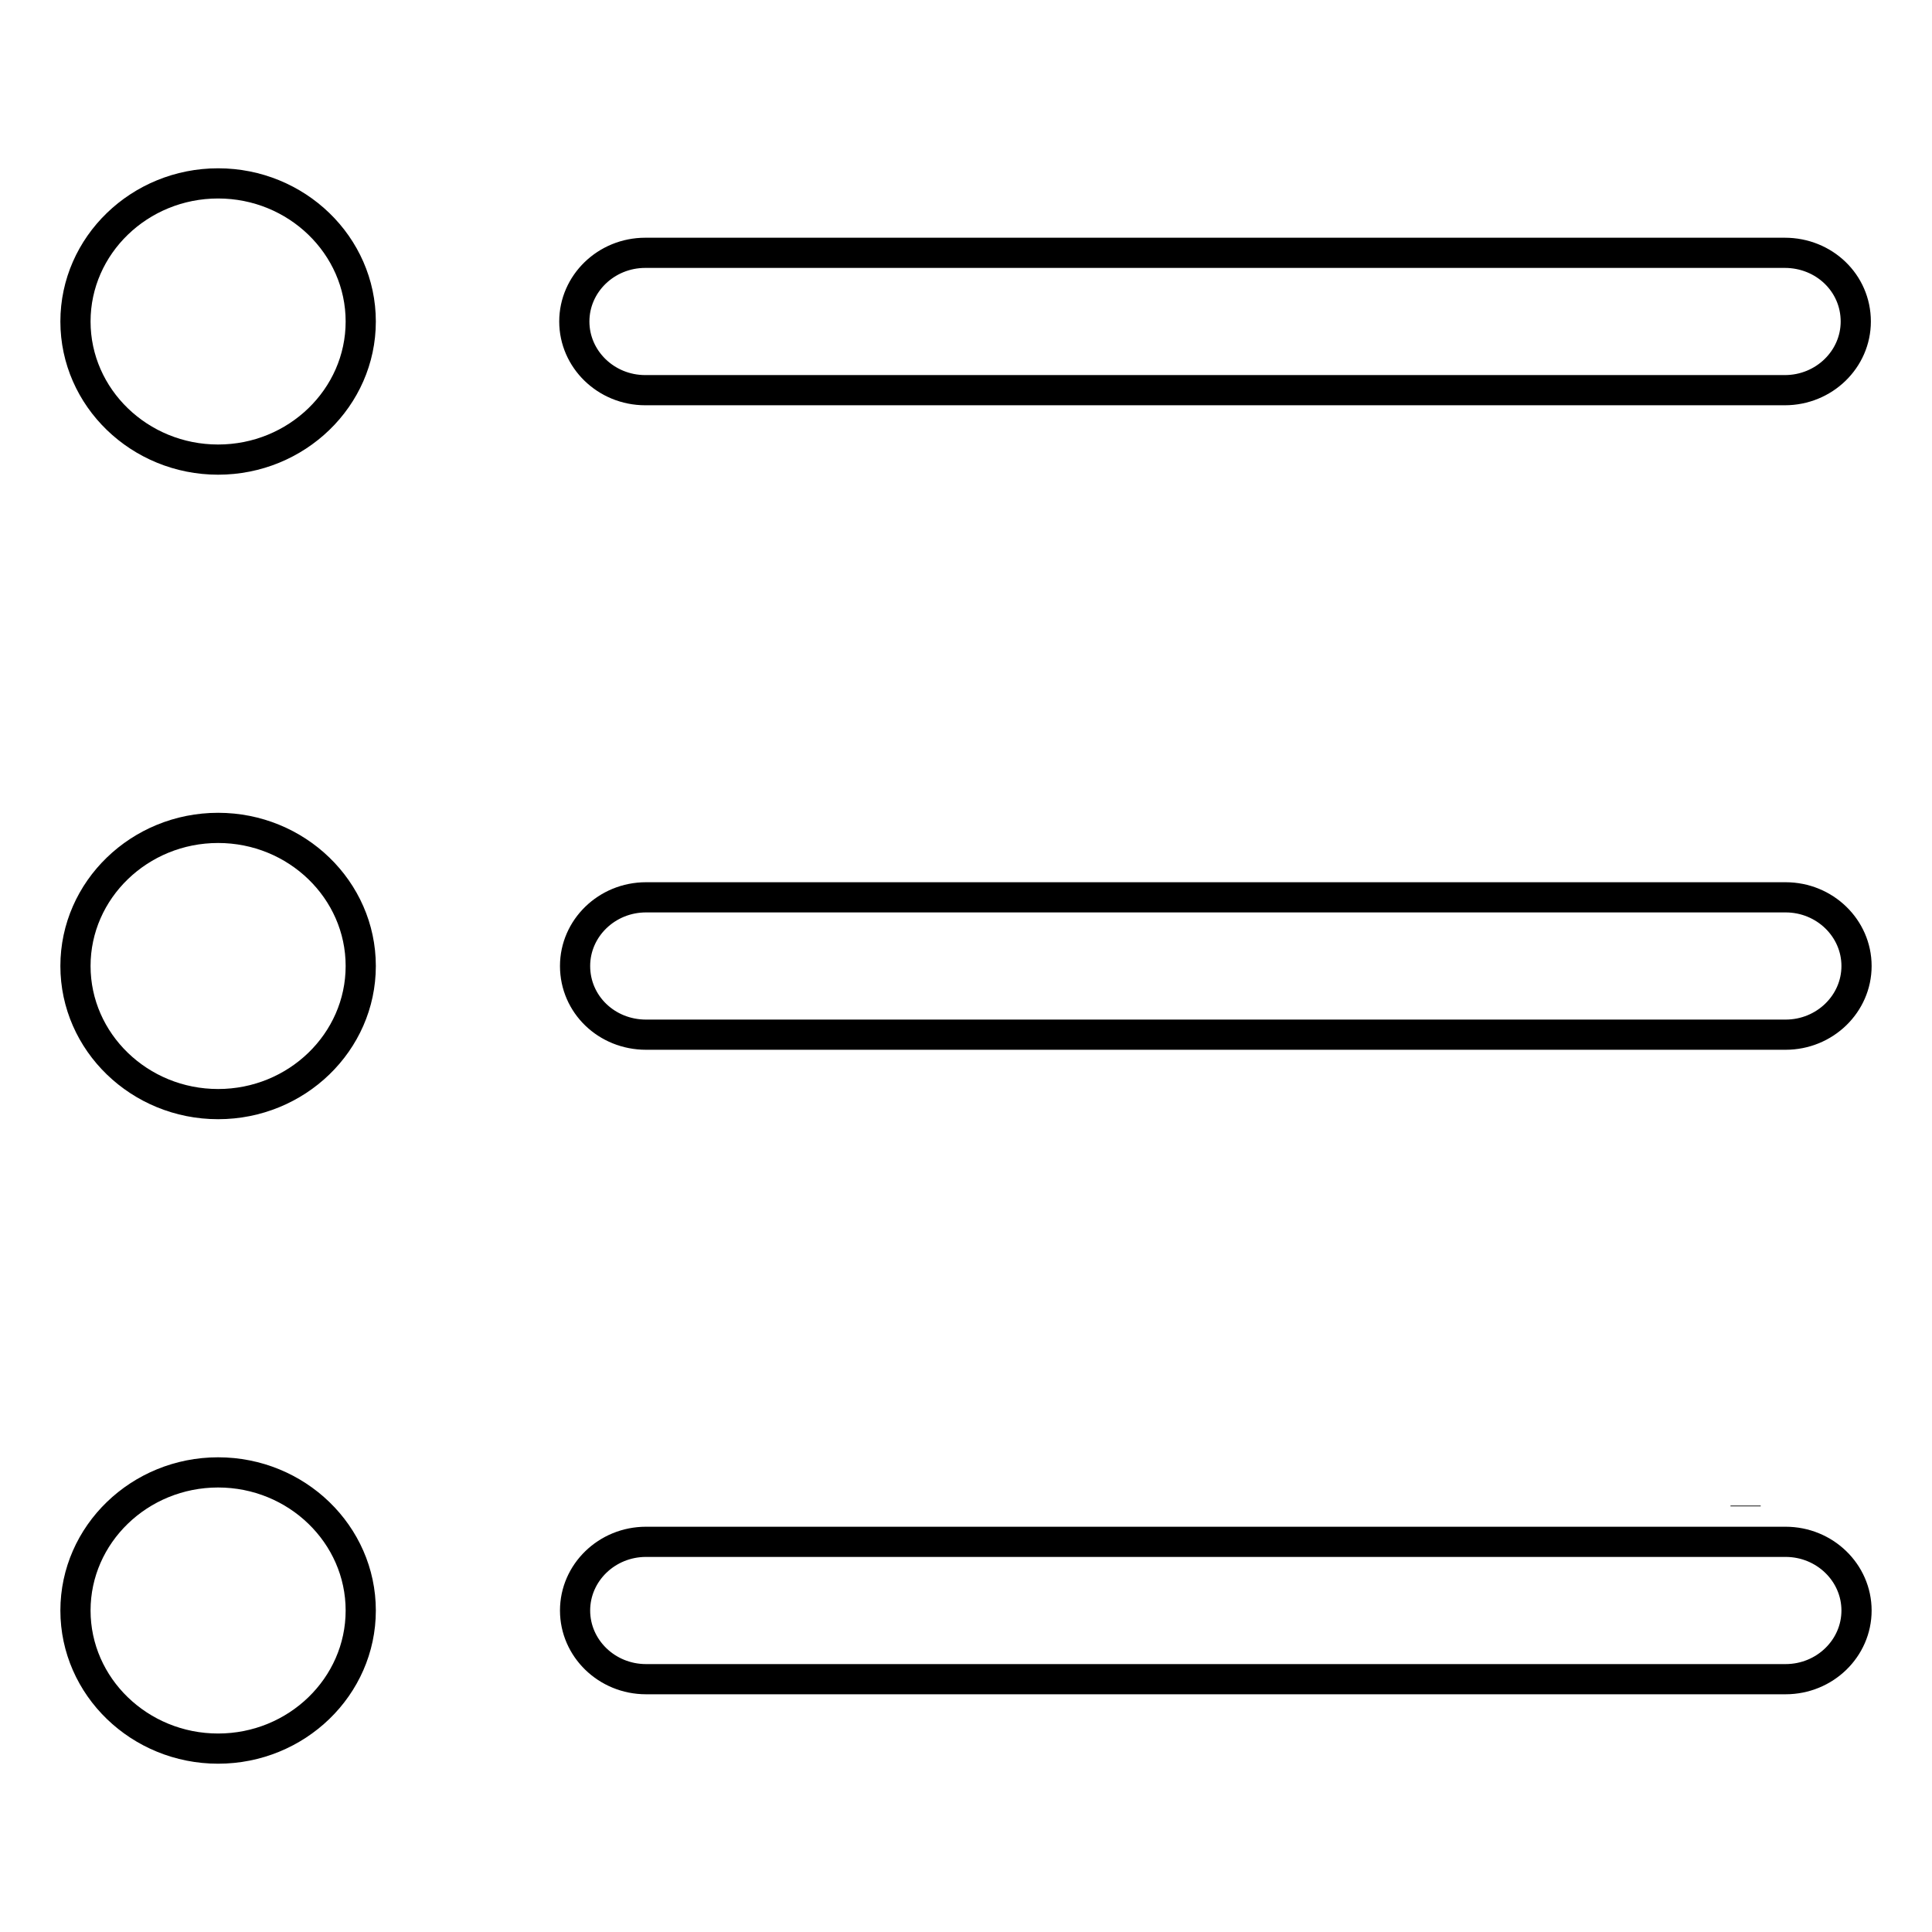 <?xml version="1.0" encoding="utf-8"?>
<!-- Svg Vector Icons : http://www.onlinewebfonts.com/icon -->
<!DOCTYPE svg PUBLIC "-//W3C//DTD SVG 1.1//EN" "http://www.w3.org/Graphics/SVG/1.1/DTD/svg11.dtd">
<svg version="1.1" xmlns="http://www.w3.org/2000/svg" xmlns:xlink="http://www.w3.org/1999/xlink" x="0px" y="0px" viewBox="0 0 256 256" enable-background="new 0 0 256 256" xml:space="preserve">
<g> <path stroke-width="4" fill-opacity="0" stroke="#000000"  d="M231.3,199.6L231.3,199.6l0-0.1L231.3,199.6z M28.9,109.7c-10.4,0-18.9,8.2-18.9,18.3 c0,10.1,8.5,18.3,18.9,18.3c10.4,0,18.9-8.2,18.9-18.3C47.8,117.9,39.3,109.7,28.9,109.7 M85.5,51.7h151c5.2,0,9.4-4.1,9.4-9.1 c0-5.1-4.2-9.1-9.4-9.1h-151c-5.2,0-9.4,4.1-9.4,9.1C76.1,47.6,80.3,51.7,85.5,51.7 M28.9,195.1c-10.4,0-18.9,8.2-18.9,18.3 s8.5,18.3,18.9,18.3c10.4,0,18.9-8.2,18.9-18.3C47.8,203.3,39.3,195.1,28.9,195.1 M236.6,118.9h-151c-5.2,0-9.4,4.1-9.4,9.1 c0,5.1,4.2,9.1,9.4,9.1h151c5.2,0,9.4-4.1,9.4-9.1C246,123,241.8,118.9,236.6,118.9 M28.9,24.3C18.5,24.3,10,32.5,10,42.6 c0,10.1,8.5,18.3,18.9,18.3c10.4,0,18.9-8.2,18.9-18.3C47.8,32.5,39.3,24.3,28.9,24.3 M236.6,204.3h-151c-5.2,0-9.4,4.1-9.4,9.1 s4.2,9.1,9.4,9.1h151c5.2,0,9.4-4.1,9.4-9.1S241.8,204.3,236.6,204.3"/></g>
</svg>